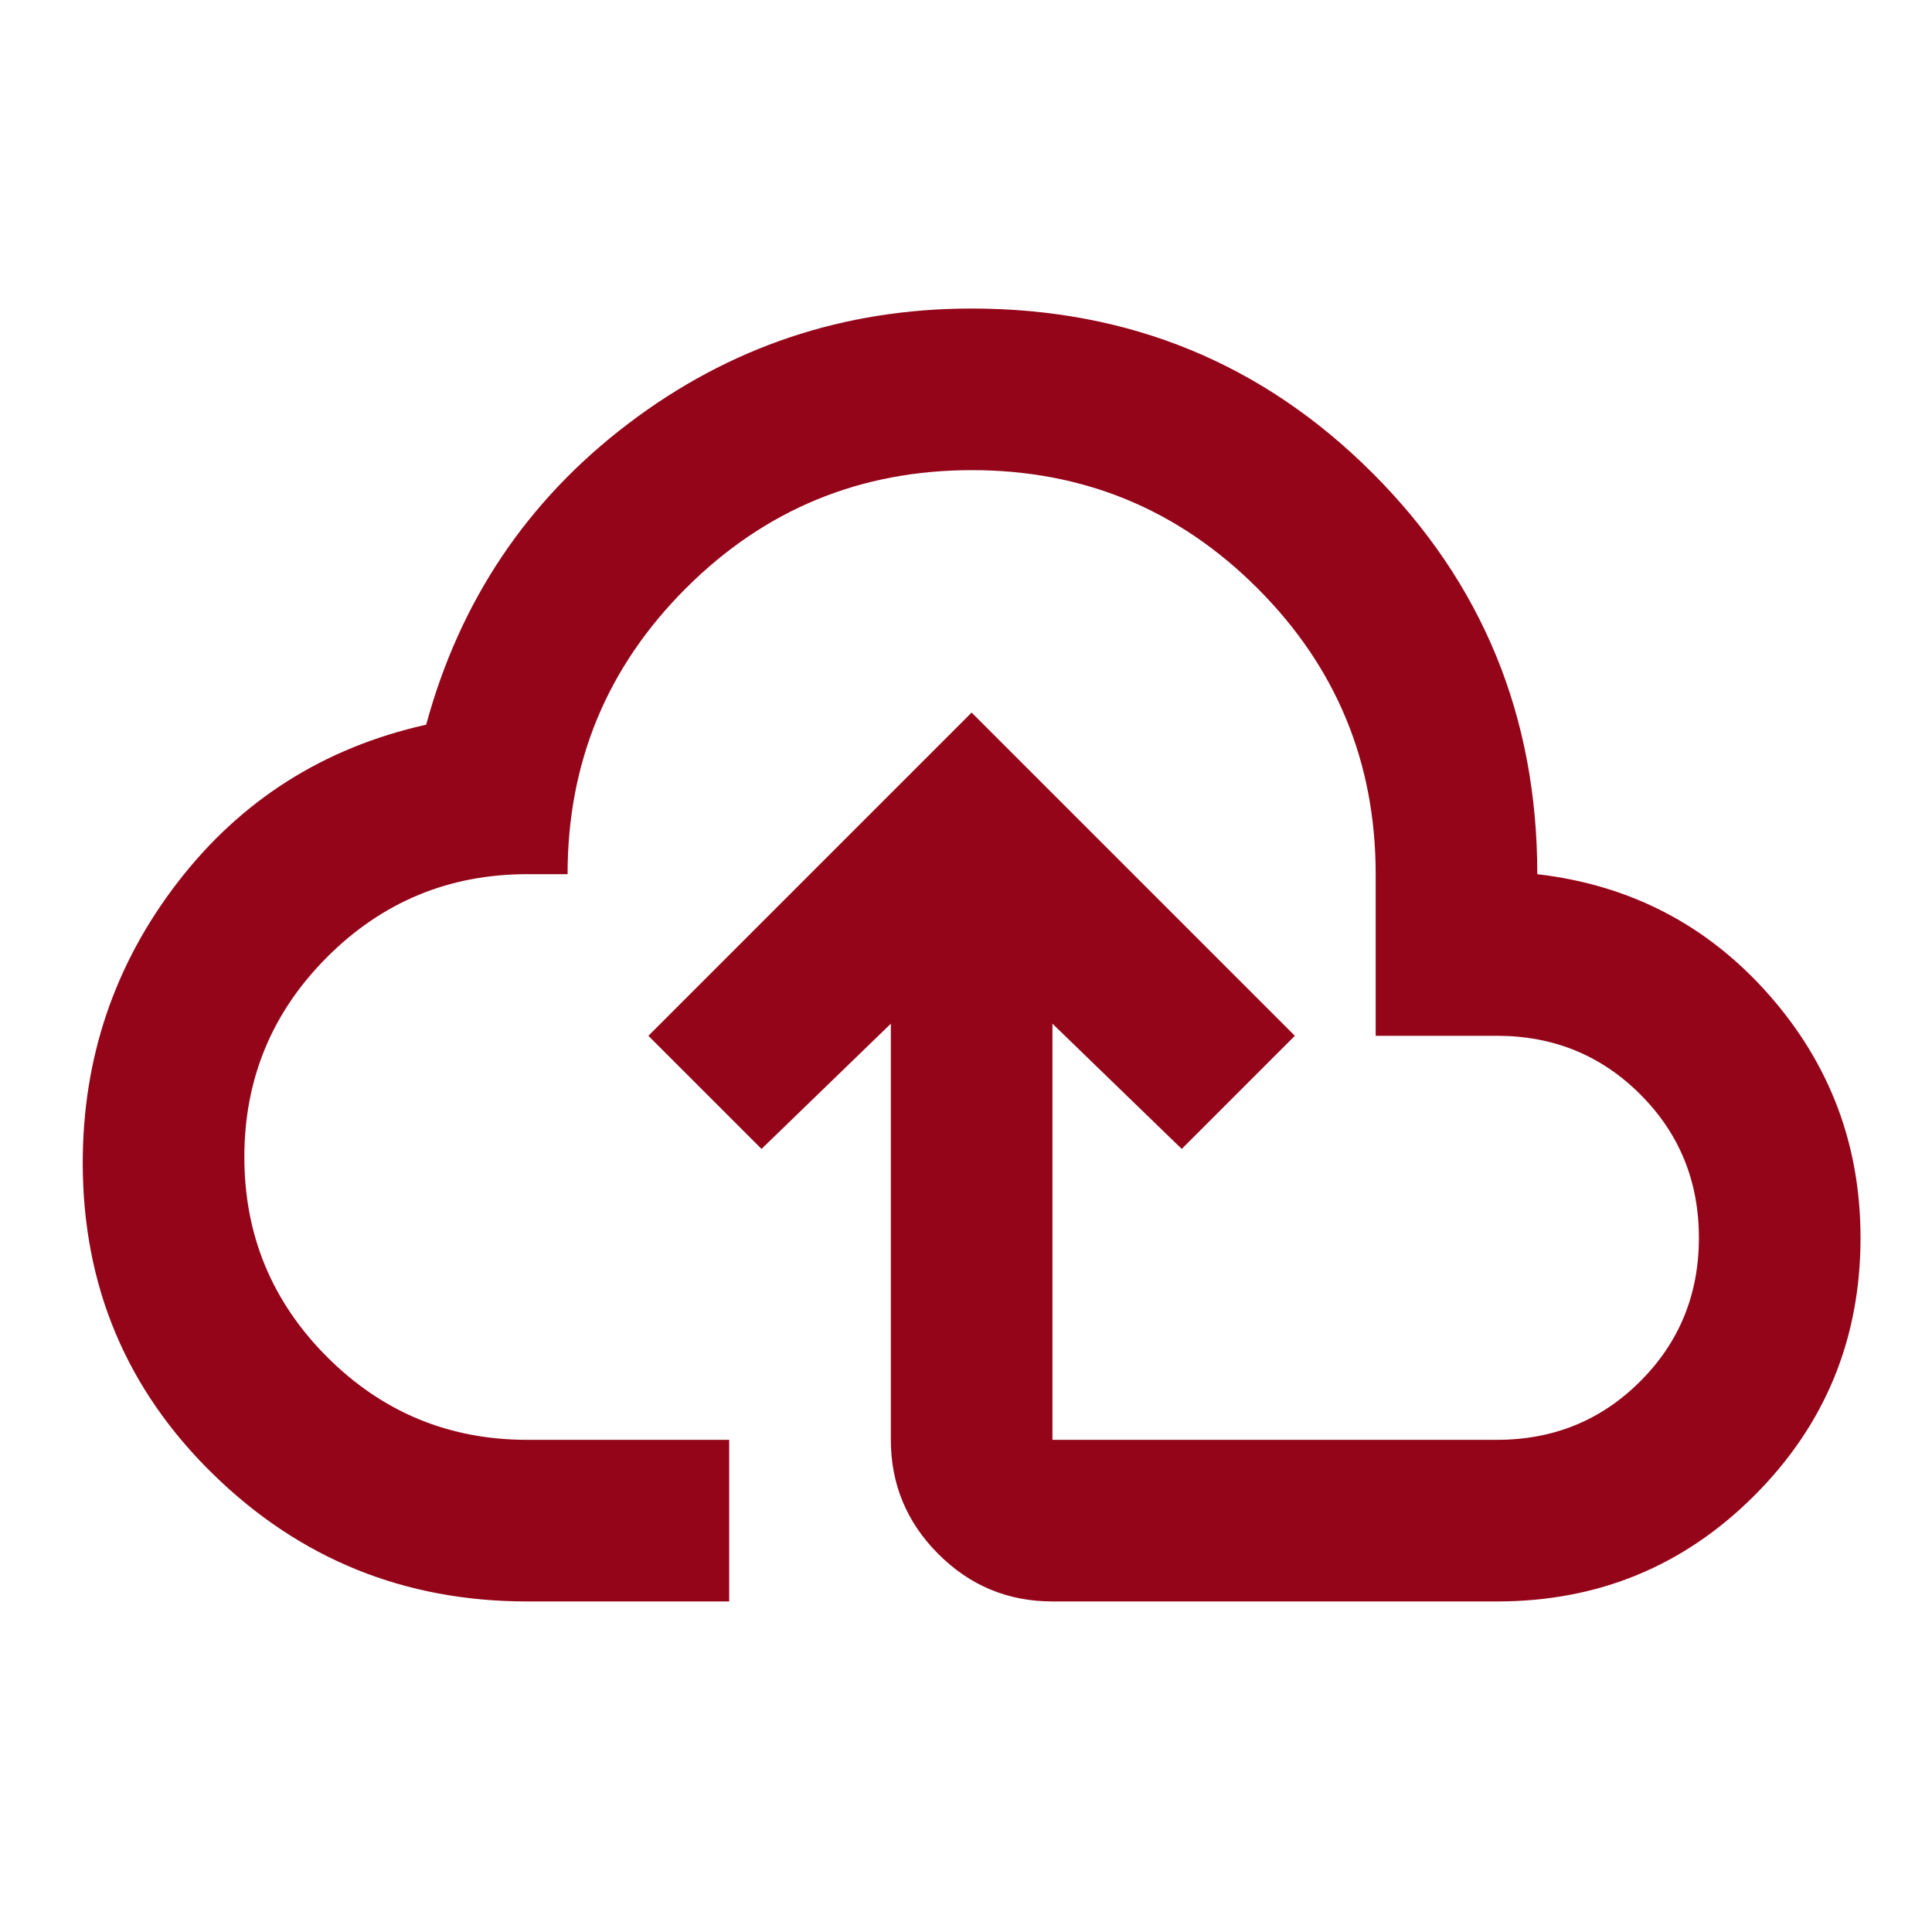 <svg width="63" height="63" viewBox="0 0 63 63" fill="none" xmlns="http://www.w3.org/2000/svg">
<g clip-path="url(#clip0_39_8642)">
<path d="M17.191 52.221C13.194 52.221 9.78 50.838 6.949 48.071C4.117 45.304 2.7 41.923 2.698 37.926C2.698 34.501 3.73 31.449 5.794 28.77C7.859 26.091 10.559 24.378 13.897 23.631C14.995 19.591 17.191 16.319 20.485 13.816C23.778 11.313 27.511 10.061 31.683 10.061C36.822 10.061 41.181 11.851 44.761 15.431C48.341 19.011 50.13 23.37 50.129 28.506C53.159 28.858 55.674 30.165 57.673 32.427C59.672 34.69 60.67 37.335 60.669 40.364C60.669 43.658 59.516 46.458 57.212 48.764C54.907 51.071 52.107 52.223 48.811 52.221H34.319C32.869 52.221 31.629 51.706 30.598 50.675C29.567 49.644 29.05 48.402 29.049 46.951V33.381L24.832 37.465L21.143 33.776L31.683 23.236L42.224 33.776L38.535 37.465L34.319 33.381V46.951H48.811C50.656 46.951 52.215 46.315 53.488 45.041C54.762 43.767 55.399 42.208 55.399 40.364C55.399 38.519 54.762 36.96 53.488 35.687C52.215 34.413 50.656 33.776 48.811 33.776H44.859V28.506C44.859 24.861 43.574 21.753 41.004 19.183C38.434 16.613 35.327 15.329 31.683 15.331C28.04 15.333 24.933 16.618 22.363 19.186C19.793 21.754 18.508 24.861 18.508 28.506H17.191C14.644 28.506 12.47 29.407 10.669 31.207C8.869 33.008 7.968 35.182 7.968 37.729C7.968 40.276 8.869 42.45 10.669 44.251C12.47 46.051 14.644 46.951 17.191 46.951H23.778V52.221H17.191Z" fill="#940519"/>
</g>
<defs>
<clipPath id="clip0_39_8642">
<rect width="62.069" height="62.069" fill="white" transform="translate(0.063 0.692)"/>
</clipPath>
</defs>
</svg>

